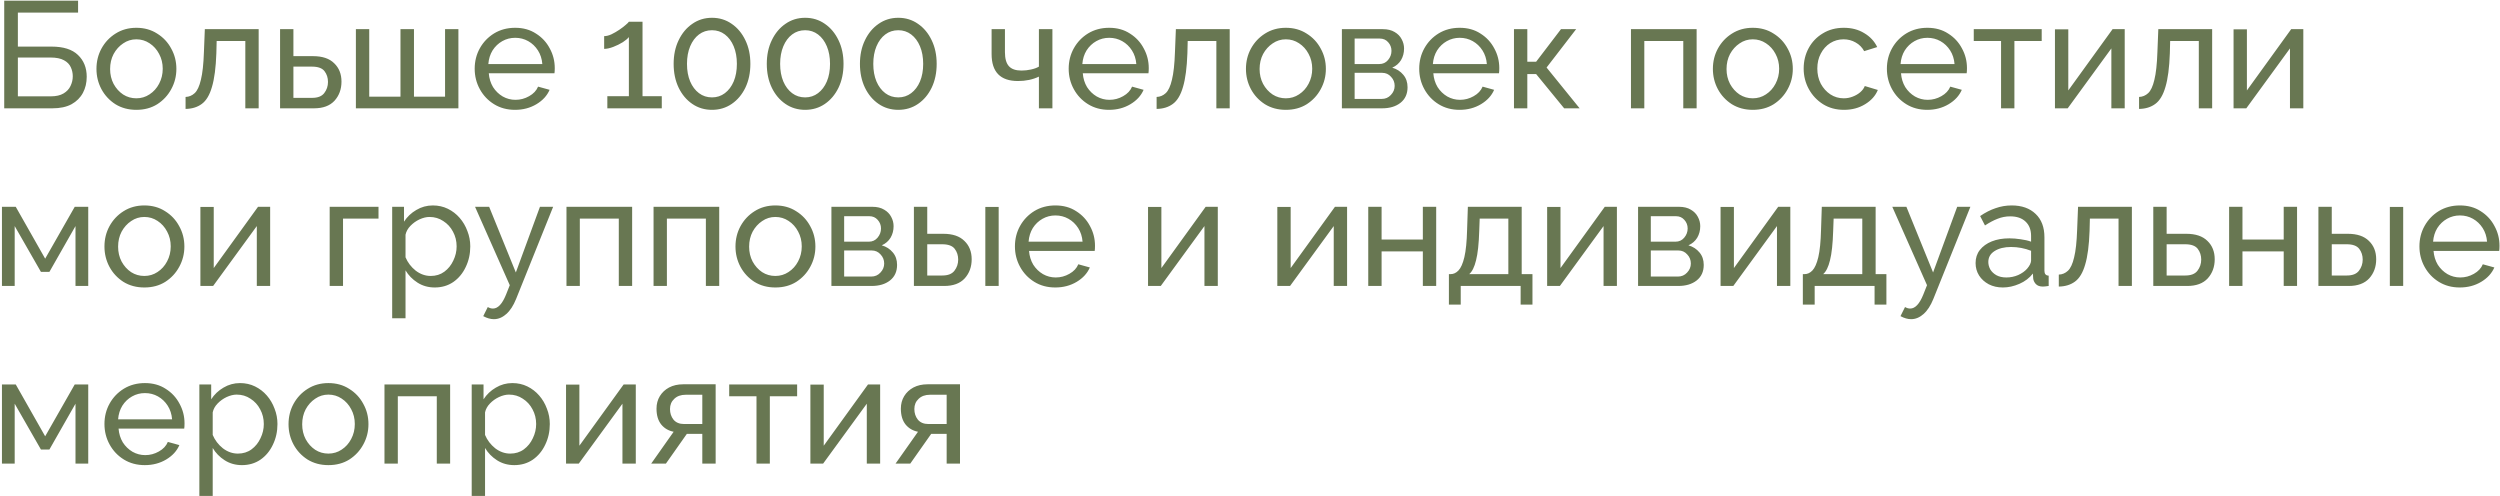 <?xml version="1.0" encoding="UTF-8"?> <svg xmlns="http://www.w3.org/2000/svg" width="1154" height="229" viewBox="0 0 1154 229" fill="none"> <path d="M1.95 50V0.3H36.04V5.83H8.25V21.51H23.79C29.25 21.51 33.31 22.793 35.97 25.36C38.677 27.927 40.03 31.287 40.03 35.44C40.03 38.193 39.447 40.667 38.28 42.86C37.113 45.053 35.363 46.803 33.03 48.11C30.697 49.37 27.757 50 24.21 50H1.95ZM8.25 44.47H23.44C25.867 44.47 27.827 44.027 29.32 43.14C30.813 42.253 31.887 41.11 32.54 39.71C33.24 38.263 33.59 36.77 33.59 35.23C33.59 33.737 33.287 32.337 32.68 31.03C32.073 29.677 31.023 28.603 29.53 27.81C28.037 26.97 25.937 26.55 23.23 26.55H8.25V44.47ZM62.936 50.7C59.296 50.7 56.076 49.837 53.276 48.11C50.523 46.337 48.376 44.027 46.836 41.18C45.296 38.287 44.526 35.16 44.526 31.8C44.526 28.393 45.296 25.267 46.836 22.42C48.422 19.527 50.593 17.217 53.346 15.49C56.146 13.717 59.343 12.83 62.936 12.83C66.576 12.83 69.772 13.717 72.526 15.49C75.326 17.217 77.496 19.527 79.036 22.42C80.623 25.267 81.416 28.393 81.416 31.8C81.416 35.16 80.623 38.287 79.036 41.18C77.496 44.027 75.349 46.337 72.596 48.11C69.843 49.837 66.623 50.7 62.936 50.7ZM50.826 31.87C50.826 34.39 51.362 36.677 52.436 38.73C53.556 40.783 55.026 42.417 56.846 43.63C58.666 44.797 60.696 45.38 62.936 45.38C65.176 45.38 67.206 44.773 69.026 43.56C70.892 42.347 72.362 40.713 73.436 38.66C74.556 36.56 75.116 34.25 75.116 31.73C75.116 29.21 74.556 26.923 73.436 24.87C72.362 22.817 70.892 21.183 69.026 19.97C67.206 18.757 65.176 18.15 62.936 18.15C60.696 18.15 58.666 18.78 56.846 20.04C55.026 21.253 53.556 22.887 52.436 24.94C51.362 26.993 50.826 29.303 50.826 31.87ZM85.66 50.28V44.75C87.247 44.703 88.647 44.12 89.86 43C91.073 41.88 92.03 39.827 92.73 36.84C93.477 33.853 93.944 29.583 94.13 24.03L94.55 13.46H119.4V50H113.24V18.92H100.01L99.87 24.59C99.637 31.217 98.96 36.397 97.84 40.13C96.767 43.863 95.204 46.477 93.15 47.97C91.144 49.463 88.647 50.233 85.66 50.28ZM129.279 50V13.46H135.439V25.92H144.539C148.832 25.92 152.076 27.017 154.269 29.21C156.509 31.357 157.629 34.18 157.629 37.68C157.629 41.18 156.556 44.12 154.409 46.5C152.262 48.833 149.112 50 144.959 50H129.279ZM135.439 45.17H144.119C146.686 45.17 148.529 44.447 149.649 43C150.816 41.507 151.399 39.78 151.399 37.82C151.399 35.907 150.862 34.25 149.789 32.85C148.716 31.45 146.779 30.75 143.979 30.75H135.439V45.17ZM164.279 50V13.46H170.439V44.61H184.859V13.46H191.089V44.61H205.439V13.46H211.599V50H164.279ZM237.736 50.7C234.096 50.7 230.876 49.837 228.076 48.11C225.276 46.383 223.082 44.073 221.496 41.18C219.909 38.287 219.116 35.137 219.116 31.73C219.116 28.277 219.909 25.127 221.496 22.28C223.082 19.433 225.276 17.147 228.076 15.42C230.922 13.693 234.166 12.83 237.806 12.83C241.492 12.83 244.689 13.717 247.396 15.49C250.149 17.217 252.272 19.503 253.766 22.35C255.306 25.15 256.076 28.183 256.076 31.45C256.076 32.477 256.029 33.27 255.936 33.83H225.626C225.812 36.21 226.466 38.333 227.586 40.2C228.752 42.02 230.246 43.467 232.066 44.54C233.886 45.567 235.846 46.08 237.946 46.08C240.186 46.08 242.286 45.52 244.246 44.4C246.252 43.28 247.629 41.81 248.376 39.99L253.696 41.46C252.529 44.167 250.499 46.383 247.606 48.11C244.712 49.837 241.422 50.7 237.736 50.7ZM225.416 29.56H250.336C250.149 27.18 249.472 25.08 248.306 23.26C247.139 21.44 245.646 20.017 243.826 18.99C242.006 17.963 239.999 17.45 237.806 17.45C235.659 17.45 233.676 17.963 231.856 18.99C230.036 20.017 228.542 21.44 227.376 23.26C226.256 25.08 225.602 27.18 225.416 29.56ZM305.478 44.4V50H280.348V44.4H290.288V17.1C289.775 17.8 288.842 18.593 287.488 19.48C286.135 20.32 284.665 21.043 283.078 21.65C281.492 22.257 280.092 22.56 278.878 22.56V16.68C279.905 16.68 281.025 16.4 282.238 15.84C283.498 15.233 284.712 14.533 285.878 13.74C287.045 12.947 288.025 12.2 288.818 11.5C289.658 10.8 290.148 10.31 290.288 10.03H296.588V44.4H305.478ZM346.372 29.49C346.372 33.597 345.602 37.26 344.062 40.48C342.522 43.653 340.422 46.15 337.762 47.97C335.102 49.79 332.069 50.7 328.662 50.7C325.255 50.7 322.222 49.79 319.562 47.97C316.902 46.15 314.802 43.653 313.262 40.48C311.722 37.26 310.952 33.597 310.952 29.49C310.952 25.383 311.722 21.743 313.262 18.57C314.802 15.35 316.902 12.83 319.562 11.01C322.222 9.143 325.255 8.21 328.662 8.21C332.069 8.21 335.102 9.143 337.762 11.01C340.422 12.83 342.522 15.35 344.062 18.57C345.602 21.743 346.372 25.383 346.372 29.49ZM340.142 29.49C340.142 26.41 339.652 23.703 338.672 21.37C337.692 19.037 336.339 17.217 334.612 15.91C332.885 14.603 330.902 13.95 328.662 13.95C326.375 13.95 324.369 14.603 322.642 15.91C320.915 17.217 319.562 19.037 318.582 21.37C317.602 23.703 317.112 26.41 317.112 29.49C317.112 32.57 317.602 35.277 318.582 37.61C319.562 39.897 320.915 41.693 322.642 43C324.369 44.307 326.375 44.96 328.662 44.96C330.902 44.96 332.885 44.307 334.612 43C336.339 41.693 337.692 39.897 338.672 37.61C339.652 35.277 340.142 32.57 340.142 29.49ZM389.37 29.49C389.37 33.597 388.6 37.26 387.06 40.48C385.52 43.653 383.42 46.15 380.76 47.97C378.1 49.79 375.067 50.7 371.66 50.7C368.253 50.7 365.22 49.79 362.56 47.97C359.9 46.15 357.8 43.653 356.26 40.48C354.72 37.26 353.95 33.597 353.95 29.49C353.95 25.383 354.72 21.743 356.26 18.57C357.8 15.35 359.9 12.83 362.56 11.01C365.22 9.143 368.253 8.21 371.66 8.21C375.067 8.21 378.1 9.143 380.76 11.01C383.42 12.83 385.52 15.35 387.06 18.57C388.6 21.743 389.37 25.383 389.37 29.49ZM383.14 29.49C383.14 26.41 382.65 23.703 381.67 21.37C380.69 19.037 379.337 17.217 377.61 15.91C375.883 14.603 373.9 13.95 371.66 13.95C369.373 13.95 367.367 14.603 365.64 15.91C363.913 17.217 362.56 19.037 361.58 21.37C360.6 23.703 360.11 26.41 360.11 29.49C360.11 32.57 360.6 35.277 361.58 37.61C362.56 39.897 363.913 41.693 365.64 43C367.367 44.307 369.373 44.96 371.66 44.96C373.9 44.96 375.883 44.307 377.61 43C379.337 41.693 380.69 39.897 381.67 37.61C382.65 35.277 383.14 32.57 383.14 29.49ZM432.368 29.49C432.368 33.597 431.598 37.26 430.058 40.48C428.518 43.653 426.418 46.15 423.758 47.97C421.098 49.79 418.065 50.7 414.658 50.7C411.251 50.7 408.218 49.79 405.558 47.97C402.898 46.15 400.798 43.653 399.258 40.48C397.718 37.26 396.948 33.597 396.948 29.49C396.948 25.383 397.718 21.743 399.258 18.57C400.798 15.35 402.898 12.83 405.558 11.01C408.218 9.143 411.251 8.21 414.658 8.21C418.065 8.21 421.098 9.143 423.758 11.01C426.418 12.83 428.518 15.35 430.058 18.57C431.598 21.743 432.368 25.383 432.368 29.49ZM426.138 29.49C426.138 26.41 425.648 23.703 424.668 21.37C423.688 19.037 422.335 17.217 420.608 15.91C418.881 14.603 416.898 13.95 414.658 13.95C412.371 13.95 410.365 14.603 408.638 15.91C406.911 17.217 405.558 19.037 404.578 21.37C403.598 23.703 403.108 26.41 403.108 29.49C403.108 32.57 403.598 35.277 404.578 37.61C405.558 39.897 406.911 41.693 408.638 43C410.365 44.307 412.371 44.96 414.658 44.96C416.898 44.96 418.881 44.307 420.608 43C422.335 41.693 423.688 39.897 424.668 37.61C425.648 35.277 426.138 32.57 426.138 29.49ZM479.561 50V35.37C476.714 36.723 473.494 37.4 469.901 37.4C461.781 37.4 457.721 33.247 457.721 24.94V13.46H463.881V24.1C463.881 27.04 464.488 29.187 465.701 30.54C466.914 31.893 468.851 32.57 471.511 32.57C473.004 32.57 474.474 32.407 475.921 32.08C477.414 31.753 478.628 31.31 479.561 30.75V13.46H485.791V50H479.561ZM511.925 50.7C508.285 50.7 505.065 49.837 502.265 48.11C499.465 46.383 497.272 44.073 495.685 41.18C494.098 38.287 493.305 35.137 493.305 31.73C493.305 28.277 494.098 25.127 495.685 22.28C497.272 19.433 499.465 17.147 502.265 15.42C505.112 13.693 508.355 12.83 511.995 12.83C515.682 12.83 518.878 13.717 521.585 15.49C524.338 17.217 526.462 19.503 527.955 22.35C529.495 25.15 530.265 28.183 530.265 31.45C530.265 32.477 530.218 33.27 530.125 33.83H499.815C500.002 36.21 500.655 38.333 501.775 40.2C502.942 42.02 504.435 43.467 506.255 44.54C508.075 45.567 510.035 46.08 512.135 46.08C514.375 46.08 516.475 45.52 518.435 44.4C520.442 43.28 521.818 41.81 522.565 39.99L527.885 41.46C526.718 44.167 524.688 46.383 521.795 48.11C518.902 49.837 515.612 50.7 511.925 50.7ZM499.605 29.56H524.525C524.338 27.18 523.662 25.08 522.495 23.26C521.328 21.44 519.835 20.017 518.015 18.99C516.195 17.963 514.188 17.45 511.995 17.45C509.848 17.45 507.865 17.963 506.045 18.99C504.225 20.017 502.732 21.44 501.565 23.26C500.445 25.08 499.792 27.18 499.605 29.56ZM533.893 50.28V44.75C535.479 44.703 536.879 44.12 538.093 43C539.306 41.88 540.263 39.827 540.963 36.84C541.709 33.853 542.176 29.583 542.363 24.03L542.783 13.46H567.633V50H561.473V18.92H548.243L548.103 24.59C547.869 31.217 547.193 36.397 546.073 40.13C544.999 43.863 543.436 46.477 541.383 47.97C539.376 49.463 536.879 50.233 533.893 50.28ZM593.541 50.7C589.901 50.7 586.681 49.837 583.881 48.11C581.128 46.337 578.981 44.027 577.441 41.18C575.901 38.287 575.131 35.16 575.131 31.8C575.131 28.393 575.901 25.267 577.441 22.42C579.028 19.527 581.198 17.217 583.951 15.49C586.751 13.717 589.948 12.83 593.541 12.83C597.181 12.83 600.378 13.717 603.131 15.49C605.931 17.217 608.101 19.527 609.641 22.42C611.228 25.267 612.021 28.393 612.021 31.8C612.021 35.16 611.228 38.287 609.641 41.18C608.101 44.027 605.955 46.337 603.201 48.11C600.448 49.837 597.228 50.7 593.541 50.7ZM581.431 31.87C581.431 34.39 581.968 36.677 583.041 38.73C584.161 40.783 585.631 42.417 587.451 43.63C589.271 44.797 591.301 45.38 593.541 45.38C595.781 45.38 597.811 44.773 599.631 43.56C601.498 42.347 602.968 40.713 604.041 38.66C605.161 36.56 605.721 34.25 605.721 31.73C605.721 29.21 605.161 26.923 604.041 24.87C602.968 22.817 601.498 21.183 599.631 19.97C597.811 18.757 595.781 18.15 593.541 18.15C591.301 18.15 589.271 18.78 587.451 20.04C585.631 21.253 584.161 22.887 583.041 24.94C581.968 26.993 581.431 29.303 581.431 31.87ZM619.416 50V13.46H638.316C640.509 13.46 642.329 13.903 643.776 14.79C645.222 15.63 646.296 16.727 646.996 18.08C647.742 19.433 648.116 20.88 648.116 22.42C648.116 24.38 647.649 26.153 646.716 27.74C645.782 29.28 644.429 30.447 642.656 31.24C644.756 31.847 646.459 32.943 647.766 34.53C649.072 36.07 649.726 37.983 649.726 40.27C649.726 43.35 648.629 45.753 646.436 47.48C644.289 49.16 641.466 50 637.966 50H619.416ZM625.296 29.56H636.706C638.339 29.56 639.669 28.953 640.696 27.74C641.769 26.48 642.306 25.057 642.306 23.47C642.306 21.93 641.792 20.6 640.766 19.48C639.786 18.36 638.502 17.8 636.916 17.8H625.296V29.56ZM625.296 45.66H637.826C639.506 45.66 640.906 45.053 642.026 43.84C643.192 42.627 643.776 41.227 643.776 39.64C643.776 38.007 643.216 36.607 642.096 35.44C641.022 34.227 639.669 33.62 638.036 33.62H625.296V45.66ZM673.732 50.7C670.092 50.7 666.872 49.837 664.072 48.11C661.272 46.383 659.078 44.073 657.492 41.18C655.905 38.287 655.112 35.137 655.112 31.73C655.112 28.277 655.905 25.127 657.492 22.28C659.078 19.433 661.272 17.147 664.072 15.42C666.918 13.693 670.162 12.83 673.802 12.83C677.488 12.83 680.685 13.717 683.392 15.49C686.145 17.217 688.268 19.503 689.762 22.35C691.302 25.15 692.072 28.183 692.072 31.45C692.072 32.477 692.025 33.27 691.932 33.83H661.622C661.808 36.21 662.462 38.333 663.582 40.2C664.748 42.02 666.242 43.467 668.062 44.54C669.882 45.567 671.842 46.08 673.942 46.08C676.182 46.08 678.282 45.52 680.242 44.4C682.248 43.28 683.625 41.81 684.372 39.99L689.692 41.46C688.525 44.167 686.495 46.383 683.602 48.11C680.708 49.837 677.418 50.7 673.732 50.7ZM661.412 29.56H686.332C686.145 27.18 685.468 25.08 684.302 23.26C683.135 21.44 681.642 20.017 679.822 18.99C678.002 17.963 675.995 17.45 673.802 17.45C671.655 17.45 669.672 17.963 667.852 18.99C666.032 20.017 664.538 21.44 663.372 23.26C662.252 25.08 661.598 27.18 661.412 29.56ZM698.849 50V13.46H705.009V28.51H709.069L720.549 13.46H727.549L713.899 31.17L729.159 50H722.019L709.069 34.18H705.009V50H698.849ZM752.853 50V13.46H783.163V50H777.003V18.92H759.013V50H752.853ZM809.078 50.7C805.438 50.7 802.218 49.837 799.418 48.11C796.665 46.337 794.518 44.027 792.978 41.18C791.438 38.287 790.668 35.16 790.668 31.8C790.668 28.393 791.438 25.267 792.978 22.42C794.565 19.527 796.735 17.217 799.488 15.49C802.288 13.717 805.485 12.83 809.078 12.83C812.718 12.83 815.915 13.717 818.668 15.49C821.468 17.217 823.638 19.527 825.178 22.42C826.765 25.267 827.558 28.393 827.558 31.8C827.558 35.16 826.765 38.287 825.178 41.18C823.638 44.027 821.492 46.337 818.738 48.11C815.985 49.837 812.765 50.7 809.078 50.7ZM796.968 31.87C796.968 34.39 797.505 36.677 798.578 38.73C799.698 40.783 801.168 42.417 802.988 43.63C804.808 44.797 806.838 45.38 809.078 45.38C811.318 45.38 813.348 44.773 815.168 43.56C817.035 42.347 818.505 40.713 819.578 38.66C820.698 36.56 821.258 34.25 821.258 31.73C821.258 29.21 820.698 26.923 819.578 24.87C818.505 22.817 817.035 21.183 815.168 19.97C813.348 18.757 811.318 18.15 809.078 18.15C806.838 18.15 804.808 18.78 802.988 20.04C801.168 21.253 799.698 22.887 798.578 24.94C797.505 26.993 796.968 29.303 796.968 31.87ZM851.193 50.7C847.553 50.7 844.333 49.837 841.533 48.11C838.733 46.337 836.539 44.003 834.953 41.11C833.366 38.217 832.573 35.067 832.573 31.66C832.573 28.207 833.343 25.057 834.883 22.21C836.423 19.363 838.593 17.1 841.393 15.42C844.193 13.693 847.436 12.83 851.123 12.83C854.716 12.83 857.843 13.647 860.503 15.28C863.209 16.867 865.216 19.013 866.523 21.72L860.503 23.61C859.569 21.883 858.263 20.553 856.583 19.62C854.903 18.64 853.036 18.15 850.983 18.15C848.743 18.15 846.689 18.733 844.823 19.9C843.003 21.067 841.556 22.677 840.483 24.73C839.409 26.737 838.873 29.047 838.873 31.66C838.873 34.227 839.409 36.56 840.483 38.66C841.603 40.713 843.073 42.347 844.893 43.56C846.759 44.773 848.813 45.38 851.053 45.38C852.499 45.38 853.876 45.123 855.183 44.61C856.536 44.097 857.703 43.42 858.683 42.58C859.709 41.693 860.409 40.737 860.783 39.71L866.803 41.53C865.729 44.19 863.769 46.383 860.923 48.11C858.123 49.837 854.879 50.7 851.193 50.7ZM889.611 50.7C885.971 50.7 882.751 49.837 879.951 48.11C877.151 46.383 874.957 44.073 873.371 41.18C871.784 38.287 870.991 35.137 870.991 31.73C870.991 28.277 871.784 25.127 873.371 22.28C874.957 19.433 877.151 17.147 879.951 15.42C882.797 13.693 886.041 12.83 889.681 12.83C893.367 12.83 896.564 13.717 899.271 15.49C902.024 17.217 904.147 19.503 905.641 22.35C907.181 25.15 907.951 28.183 907.951 31.45C907.951 32.477 907.904 33.27 907.811 33.83H877.501C877.687 36.21 878.341 38.333 879.461 40.2C880.627 42.02 882.121 43.467 883.941 44.54C885.761 45.567 887.721 46.08 889.821 46.08C892.061 46.08 894.161 45.52 896.121 44.4C898.127 43.28 899.504 41.81 900.251 39.99L905.571 41.46C904.404 44.167 902.374 46.383 899.481 48.11C896.587 49.837 893.297 50.7 889.611 50.7ZM877.291 29.56H902.211C902.024 27.18 901.347 25.08 900.181 23.26C899.014 21.44 897.521 20.017 895.701 18.99C893.881 17.963 891.874 17.45 889.681 17.45C887.534 17.45 885.551 17.963 883.731 18.99C881.911 20.017 880.417 21.44 879.251 23.26C878.131 25.08 877.477 27.18 877.291 29.56ZM923.688 50V18.92H911.088V13.46H942.448V18.92H929.848V50H923.688ZM948.566 50V13.53H954.726V41.74L975.166 13.46H980.766V50H974.606V22.35L954.446 50H948.566ZM987.389 50.28V44.75C988.975 44.703 990.375 44.12 991.589 43C992.802 41.88 993.759 39.827 994.459 36.84C995.205 33.853 995.672 29.583 995.859 24.03L996.279 13.46H1021.13V50H1014.97V18.92H1001.74L1001.6 24.59C1001.37 31.217 1000.69 36.397 999.569 40.13C998.495 43.863 996.932 46.477 994.879 47.97C992.872 49.463 990.375 50.233 987.389 50.28ZM1031.01 50V13.53H1037.17V41.74L1057.61 13.46H1063.21V50H1057.05V22.35L1036.89 50H1031.01ZM0.9 132V95.46H7.27L20.85 119.4L34.5 95.46H40.73V132H34.85V104.35L22.81 125.49H18.89L6.78 104.35V132H0.9ZM66.627 132.7C62.987 132.7 59.767 131.837 56.967 130.11C54.214 128.337 52.067 126.027 50.527 123.18C48.987 120.287 48.217 117.16 48.217 113.8C48.217 110.393 48.987 107.267 50.527 104.42C52.114 101.527 54.284 99.217 57.037 97.49C59.837 95.717 63.034 94.83 66.627 94.83C70.267 94.83 73.464 95.717 76.217 97.49C79.017 99.217 81.187 101.527 82.727 104.42C84.314 107.267 85.107 110.393 85.107 113.8C85.107 117.16 84.314 120.287 82.727 123.18C81.187 126.027 79.041 128.337 76.287 130.11C73.534 131.837 70.314 132.7 66.627 132.7ZM54.517 113.87C54.517 116.39 55.054 118.677 56.127 120.73C57.247 122.783 58.717 124.417 60.537 125.63C62.357 126.797 64.387 127.38 66.627 127.38C68.867 127.38 70.897 126.773 72.717 125.56C74.584 124.347 76.054 122.713 77.127 120.66C78.247 118.56 78.807 116.25 78.807 113.73C78.807 111.21 78.247 108.923 77.127 106.87C76.054 104.817 74.584 103.183 72.717 101.97C70.897 100.757 68.867 100.15 66.627 100.15C64.387 100.15 62.357 100.78 60.537 102.04C58.717 103.253 57.247 104.887 56.127 106.94C55.054 108.993 54.517 111.303 54.517 113.87ZM92.502 132V95.53H98.662V123.74L119.102 95.46H124.702V132H118.542V104.35L98.382 132H92.502ZM152.179 132V95.46H174.719V100.92H158.339V132H152.179ZM200.699 132.7C197.712 132.7 195.052 131.953 192.719 130.46C190.385 128.967 188.542 127.077 187.189 124.79V146.91H181.029V95.46H186.489V102.32C187.935 100.08 189.825 98.283 192.159 96.93C194.492 95.53 197.035 94.83 199.789 94.83C202.309 94.83 204.619 95.343 206.719 96.37C208.819 97.397 210.639 98.797 212.179 100.57C213.719 102.343 214.909 104.373 215.749 106.66C216.635 108.9 217.079 111.257 217.079 113.73C217.079 117.183 216.379 120.357 214.979 123.25C213.625 126.143 211.712 128.453 209.239 130.18C206.765 131.86 203.919 132.7 200.699 132.7ZM198.809 127.38C201.235 127.38 203.335 126.727 205.109 125.42C206.882 124.113 208.259 122.41 209.239 120.31C210.265 118.21 210.779 116.017 210.779 113.73C210.779 111.257 210.219 108.993 209.099 106.94C208.025 104.887 206.532 103.253 204.619 102.04C202.752 100.78 200.629 100.15 198.249 100.15C196.802 100.15 195.262 100.523 193.629 101.27C192.042 102.017 190.642 103.02 189.429 104.28C188.262 105.493 187.515 106.847 187.189 108.34V118.77C188.215 121.197 189.779 123.25 191.879 124.93C194.025 126.563 196.335 127.38 198.809 127.38ZM227.961 147.33C226.421 147.33 224.788 146.863 223.061 145.93L225.161 141.73C225.955 142.197 226.748 142.43 227.541 142.43C229.828 142.43 231.835 140.307 233.561 136.06L235.311 131.65L219.281 95.46H225.791L238.111 125.77L249.241 95.46H255.331L238.251 137.95C236.991 141.077 235.475 143.41 233.701 144.95C231.928 146.537 230.015 147.33 227.961 147.33ZM261.486 132V95.46H291.796V132H285.636V100.92H267.646V132H261.486ZM301.681 132V95.46H331.991V132H325.831V100.92H307.841V132H301.681ZM357.907 132.7C354.267 132.7 351.047 131.837 348.247 130.11C345.493 128.337 343.347 126.027 341.807 123.18C340.267 120.287 339.497 117.16 339.497 113.8C339.497 110.393 340.267 107.267 341.807 104.42C343.393 101.527 345.563 99.217 348.317 97.49C351.117 95.717 354.313 94.83 357.907 94.83C361.547 94.83 364.743 95.717 367.497 97.49C370.297 99.217 372.467 101.527 374.007 104.42C375.593 107.267 376.387 110.393 376.387 113.8C376.387 117.16 375.593 120.287 374.007 123.18C372.467 126.027 370.32 128.337 367.567 130.11C364.813 131.837 361.593 132.7 357.907 132.7ZM345.797 113.87C345.797 116.39 346.333 118.677 347.407 120.73C348.527 122.783 349.997 124.417 351.817 125.63C353.637 126.797 355.667 127.38 357.907 127.38C360.147 127.38 362.177 126.773 363.997 125.56C365.863 124.347 367.333 122.713 368.407 120.66C369.527 118.56 370.087 116.25 370.087 113.73C370.087 111.21 369.527 108.923 368.407 106.87C367.333 104.817 365.863 103.183 363.997 101.97C362.177 100.757 360.147 100.15 357.907 100.15C355.667 100.15 353.637 100.78 351.817 102.04C349.997 103.253 348.527 104.887 347.407 106.94C346.333 108.993 345.797 111.303 345.797 113.87ZM383.781 132V95.46H402.681C404.874 95.46 406.694 95.903 408.141 96.79C409.588 97.63 410.661 98.727 411.361 100.08C412.108 101.433 412.481 102.88 412.481 104.42C412.481 106.38 412.014 108.153 411.081 109.74C410.148 111.28 408.794 112.447 407.021 113.24C409.121 113.847 410.824 114.943 412.131 116.53C413.438 118.07 414.091 119.983 414.091 122.27C414.091 125.35 412.994 127.753 410.801 129.48C408.654 131.16 405.831 132 402.331 132H383.781ZM389.661 111.56H401.071C402.704 111.56 404.034 110.953 405.061 109.74C406.134 108.48 406.671 107.057 406.671 105.47C406.671 103.93 406.158 102.6 405.131 101.48C404.151 100.36 402.868 99.8 401.281 99.8H389.661V111.56ZM389.661 127.66H402.191C403.871 127.66 405.271 127.053 406.391 125.84C407.558 124.627 408.141 123.227 408.141 121.64C408.141 120.007 407.581 118.607 406.461 117.44C405.388 116.227 404.034 115.62 402.401 115.62H389.661V127.66ZM421.857 132V95.46H428.017V107.92H435.437C439.73 107.92 442.974 109.017 445.167 111.21C447.407 113.357 448.527 116.18 448.527 119.68C448.527 123.18 447.454 126.12 445.307 128.5C443.16 130.833 440.01 132 435.857 132H421.857ZM454.827 132V95.53H460.987V132H454.827ZM428.017 127.17H435.017C437.584 127.17 439.427 126.447 440.547 125C441.714 123.507 442.297 121.78 442.297 119.82C442.297 117.907 441.76 116.25 440.687 114.85C439.614 113.45 437.677 112.75 434.877 112.75H428.017V127.17ZM487.111 132.7C483.471 132.7 480.251 131.837 477.451 130.11C474.651 128.383 472.457 126.073 470.871 123.18C469.284 120.287 468.491 117.137 468.491 113.73C468.491 110.277 469.284 107.127 470.871 104.28C472.457 101.433 474.651 99.147 477.451 97.42C480.297 95.693 483.541 94.83 487.181 94.83C490.867 94.83 494.064 95.717 496.771 97.49C499.524 99.217 501.647 101.503 503.141 104.35C504.681 107.15 505.451 110.183 505.451 113.45C505.451 114.477 505.404 115.27 505.311 115.83H475.001C475.187 118.21 475.841 120.333 476.961 122.2C478.127 124.02 479.621 125.467 481.441 126.54C483.261 127.567 485.221 128.08 487.321 128.08C489.561 128.08 491.661 127.52 493.621 126.4C495.627 125.28 497.004 123.81 497.751 121.99L503.071 123.46C501.904 126.167 499.874 128.383 496.981 130.11C494.087 131.837 490.797 132.7 487.111 132.7ZM474.791 111.56H499.711C499.524 109.18 498.847 107.08 497.681 105.26C496.514 103.44 495.021 102.017 493.201 100.99C491.381 99.963 489.374 99.45 487.181 99.45C485.034 99.45 483.051 99.963 481.231 100.99C479.411 102.017 477.917 103.44 476.751 105.26C475.631 107.08 474.977 109.18 474.791 111.56ZM529.933 132V95.53H536.093V123.74L556.533 95.46H562.133V132H555.973V104.35L535.813 132H529.933ZM589.611 132V95.53H595.771V123.74L616.211 95.46H621.811V132H615.651V104.35L595.491 132H589.611ZM631.584 132V95.46H637.744V110.58H656.784V95.46H662.944V132H656.784V116.04H637.744V132H631.584ZM668.814 140.61V126.54H669.584C670.938 126.54 672.151 125.98 673.224 124.86C674.344 123.693 675.254 121.64 675.954 118.7C676.654 115.713 677.074 111.49 677.214 106.03L677.564 95.46H702.414V126.54H707.384V140.61H701.924V132H674.274V140.61H668.814ZM678.194 126.54H696.254V100.92H683.024L682.814 106.59C682.628 112.563 682.138 117.09 681.344 120.17C680.598 123.25 679.548 125.373 678.194 126.54ZM714.162 132V95.53H720.322V123.74L740.762 95.46H746.362V132H740.202V104.35L720.042 132H714.162ZM756.134 132V95.46H775.034C777.228 95.46 779.048 95.903 780.494 96.79C781.941 97.63 783.014 98.727 783.714 100.08C784.461 101.433 784.834 102.88 784.834 104.42C784.834 106.38 784.368 108.153 783.434 109.74C782.501 111.28 781.148 112.447 779.374 113.24C781.474 113.847 783.178 114.943 784.484 116.53C785.791 118.07 786.444 119.983 786.444 122.27C786.444 125.35 785.348 127.753 783.154 129.48C781.008 131.16 778.184 132 774.684 132H756.134ZM762.014 111.56H773.424C775.058 111.56 776.388 110.953 777.414 109.74C778.488 108.48 779.024 107.057 779.024 105.47C779.024 103.93 778.511 102.6 777.484 101.48C776.504 100.36 775.221 99.8 773.634 99.8H762.014V111.56ZM762.014 127.66H774.544C776.224 127.66 777.624 127.053 778.744 125.84C779.911 124.627 780.494 123.227 780.494 121.64C780.494 120.007 779.934 118.607 778.814 117.44C777.741 116.227 776.388 115.62 774.754 115.62H762.014V127.66ZM794.211 132V95.53H800.371V123.74L820.811 95.46H826.411V132H820.251V104.35L800.091 132H794.211ZM832.193 140.61V126.54H832.963C834.317 126.54 835.53 125.98 836.603 124.86C837.723 123.693 838.633 121.64 839.333 118.7C840.033 115.713 840.453 111.49 840.593 106.03L840.943 95.46H865.793V126.54H870.763V140.61H865.303V132H837.653V140.61H832.193ZM841.573 126.54H859.633V100.92H846.403L846.193 106.59C846.007 112.563 845.517 117.09 844.723 120.17C843.977 123.25 842.927 125.373 841.573 126.54ZM882.161 147.33C880.621 147.33 878.987 146.863 877.261 145.93L879.361 141.73C880.154 142.197 880.947 142.43 881.741 142.43C884.027 142.43 886.034 140.307 887.761 136.06L889.511 131.65L873.481 95.46H879.991L892.311 125.77L903.441 95.46H909.531L892.451 137.95C891.191 141.077 889.674 143.41 887.901 144.95C886.127 146.537 884.214 147.33 882.161 147.33ZM911.928 121.43C911.928 119.097 912.581 117.09 913.888 115.41C915.241 113.683 917.085 112.353 919.418 111.42C921.751 110.487 924.458 110.02 927.538 110.02C929.171 110.02 930.898 110.16 932.718 110.44C934.538 110.673 936.148 111.047 937.548 111.56V108.9C937.548 106.1 936.708 103.907 935.028 102.32C933.348 100.687 930.968 99.87 927.888 99.87C925.881 99.87 923.945 100.243 922.078 100.99C920.258 101.69 918.321 102.717 916.268 104.07L914.028 99.73C916.408 98.097 918.788 96.883 921.168 96.09C923.548 95.25 926.021 94.83 928.588 94.83C933.255 94.83 936.941 96.137 939.648 98.75C942.355 101.317 943.708 104.91 943.708 109.53V125C943.708 126.447 944.361 127.193 945.668 127.24V132C945.061 132.093 944.525 132.163 944.058 132.21C943.638 132.257 943.288 132.28 943.008 132.28C941.561 132.28 940.465 131.883 939.718 131.09C939.018 130.297 938.621 129.457 938.528 128.57L938.388 126.26C936.801 128.313 934.725 129.9 932.158 131.02C929.591 132.14 927.048 132.7 924.528 132.7C922.101 132.7 919.931 132.21 918.018 131.23C916.105 130.203 914.611 128.85 913.538 127.17C912.465 125.443 911.928 123.53 911.928 121.43ZM935.728 124.02C936.288 123.367 936.731 122.713 937.058 122.06C937.385 121.36 937.548 120.777 937.548 120.31V115.76C934.561 114.593 931.481 114.01 928.308 114.01C925.181 114.01 922.638 114.64 920.678 115.9C918.765 117.113 917.808 118.793 917.808 120.94C917.808 122.107 918.111 123.25 918.718 124.37C919.371 125.443 920.305 126.33 921.518 127.03C922.778 127.73 924.318 128.08 926.138 128.08C928.051 128.08 929.871 127.707 931.598 126.96C933.325 126.167 934.701 125.187 935.728 124.02ZM950.338 132.28V126.75C951.925 126.703 953.325 126.12 954.538 125C955.751 123.88 956.708 121.827 957.408 118.84C958.155 115.853 958.621 111.583 958.808 106.03L959.228 95.46H984.078V132H977.918V100.92H964.688L964.548 106.59C964.315 113.217 963.638 118.397 962.518 122.13C961.445 125.863 959.881 128.477 957.828 129.97C955.821 131.463 953.325 132.233 950.338 132.28ZM993.957 132V95.46H1000.12V107.92H1009.22C1013.51 107.92 1016.75 109.017 1018.95 111.21C1021.19 113.357 1022.31 116.18 1022.31 119.68C1022.31 123.18 1021.23 126.12 1019.09 128.5C1016.94 130.833 1013.79 132 1009.64 132H993.957ZM1000.12 127.17H1008.8C1011.36 127.17 1013.21 126.447 1014.33 125C1015.49 123.507 1016.08 121.78 1016.08 119.82C1016.08 117.907 1015.54 116.25 1014.47 114.85C1013.39 113.45 1011.46 112.75 1008.66 112.75H1000.12V127.17ZM1028.96 132V95.46H1035.12V110.58H1054.16V95.46H1060.32V132H1054.16V116.04H1035.12V132H1028.96ZM1070.18 132V95.46H1076.34V107.92H1083.76C1088.05 107.92 1091.29 109.017 1093.49 111.21C1095.73 113.357 1096.85 116.18 1096.85 119.68C1096.85 123.18 1095.77 126.12 1093.63 128.5C1091.48 130.833 1088.33 132 1084.18 132H1070.18ZM1103.15 132V95.53H1109.31V132H1103.15ZM1076.34 127.17H1083.34C1085.9 127.17 1087.75 126.447 1088.87 125C1090.03 123.507 1090.62 121.78 1090.62 119.82C1090.62 117.907 1090.08 116.25 1089.01 114.85C1087.93 113.45 1086 112.75 1083.2 112.75H1076.34V127.17ZM1135.43 132.7C1131.79 132.7 1128.57 131.837 1125.77 130.11C1122.97 128.383 1120.78 126.073 1119.19 123.18C1117.6 120.287 1116.81 117.137 1116.81 113.73C1116.81 110.277 1117.6 107.127 1119.19 104.28C1120.78 101.433 1122.97 99.147 1125.77 97.42C1128.62 95.693 1131.86 94.83 1135.5 94.83C1139.19 94.83 1142.38 95.717 1145.09 97.49C1147.84 99.217 1149.97 101.503 1151.46 104.35C1153 107.15 1153.77 110.183 1153.77 113.45C1153.77 114.477 1153.72 115.27 1153.63 115.83H1123.32C1123.51 118.21 1124.16 120.333 1125.28 122.2C1126.45 124.02 1127.94 125.467 1129.76 126.54C1131.58 127.567 1133.54 128.08 1135.64 128.08C1137.88 128.08 1139.98 127.52 1141.94 126.4C1143.95 125.28 1145.32 123.81 1146.07 121.99L1151.39 123.46C1150.22 126.167 1148.19 128.383 1145.3 130.11C1142.41 131.837 1139.12 132.7 1135.43 132.7ZM1123.11 111.56H1148.03C1147.84 109.18 1147.17 107.08 1146 105.26C1144.83 103.44 1143.34 102.017 1141.52 100.99C1139.7 99.963 1137.69 99.45 1135.5 99.45C1133.35 99.45 1131.37 99.963 1129.55 100.99C1127.73 102.017 1126.24 103.44 1125.07 105.26C1123.95 107.08 1123.3 109.18 1123.11 111.56ZM0.9 214V177.46H7.27L20.85 201.4L34.5 177.46H40.73V214H34.85V186.35L22.81 207.49H18.89L6.78 186.35V214H0.9ZM66.837 214.7C63.197 214.7 59.977 213.837 57.177 212.11C54.377 210.383 52.184 208.073 50.597 205.18C49.011 202.287 48.217 199.137 48.217 195.73C48.217 192.277 49.011 189.127 50.597 186.28C52.184 183.433 54.377 181.147 57.177 179.42C60.024 177.693 63.267 176.83 66.907 176.83C70.594 176.83 73.791 177.717 76.497 179.49C79.251 181.217 81.374 183.503 82.867 186.35C84.407 189.15 85.177 192.183 85.177 195.45C85.177 196.477 85.131 197.27 85.037 197.83H54.727C54.914 200.21 55.567 202.333 56.687 204.2C57.854 206.02 59.347 207.467 61.167 208.54C62.987 209.567 64.947 210.08 67.047 210.08C69.287 210.08 71.387 209.52 73.347 208.4C75.354 207.28 76.731 205.81 77.477 203.99L82.797 205.46C81.631 208.167 79.601 210.383 76.707 212.11C73.814 213.837 70.524 214.7 66.837 214.7ZM54.517 193.56H79.437C79.251 191.18 78.574 189.08 77.407 187.26C76.241 185.44 74.747 184.017 72.927 182.99C71.107 181.963 69.101 181.45 66.907 181.45C64.761 181.45 62.777 181.963 60.957 182.99C59.137 184.017 57.644 185.44 56.477 187.26C55.357 189.08 54.704 191.18 54.517 193.56ZM111.695 214.7C108.708 214.7 106.048 213.953 103.715 212.46C101.381 210.967 99.538 209.077 98.185 206.79V228.91H92.025V177.46H97.485V184.32C98.931 182.08 100.821 180.283 103.155 178.93C105.488 177.53 108.031 176.83 110.785 176.83C113.305 176.83 115.615 177.343 117.715 178.37C119.815 179.397 121.635 180.797 123.175 182.57C124.715 184.343 125.905 186.373 126.745 188.66C127.631 190.9 128.075 193.257 128.075 195.73C128.075 199.183 127.375 202.357 125.975 205.25C124.621 208.143 122.708 210.453 120.235 212.18C117.761 213.86 114.915 214.7 111.695 214.7ZM109.805 209.38C112.231 209.38 114.331 208.727 116.105 207.42C117.878 206.113 119.255 204.41 120.235 202.31C121.261 200.21 121.775 198.017 121.775 195.73C121.775 193.257 121.215 190.993 120.095 188.94C119.021 186.887 117.528 185.253 115.615 184.04C113.748 182.78 111.625 182.15 109.245 182.15C107.798 182.15 106.258 182.523 104.625 183.27C103.038 184.017 101.638 185.02 100.425 186.28C99.258 187.493 98.511 188.847 98.185 190.34V200.77C99.211 203.197 100.775 205.25 102.875 206.93C105.021 208.563 107.331 209.38 109.805 209.38ZM151.598 214.7C147.958 214.7 144.738 213.837 141.938 212.11C139.185 210.337 137.038 208.027 135.498 205.18C133.958 202.287 133.188 199.16 133.188 195.8C133.188 192.393 133.958 189.267 135.498 186.42C137.085 183.527 139.255 181.217 142.008 179.49C144.808 177.717 148.005 176.83 151.598 176.83C155.238 176.83 158.435 177.717 161.188 179.49C163.988 181.217 166.158 183.527 167.698 186.42C169.285 189.267 170.078 192.393 170.078 195.8C170.078 199.16 169.285 202.287 167.698 205.18C166.158 208.027 164.011 210.337 161.258 212.11C158.505 213.837 155.285 214.7 151.598 214.7ZM139.488 195.87C139.488 198.39 140.025 200.677 141.098 202.73C142.218 204.783 143.688 206.417 145.508 207.63C147.328 208.797 149.358 209.38 151.598 209.38C153.838 209.38 155.868 208.773 157.688 207.56C159.555 206.347 161.025 204.713 162.098 202.66C163.218 200.56 163.778 198.25 163.778 195.73C163.778 193.21 163.218 190.923 162.098 188.87C161.025 186.817 159.555 185.183 157.688 183.97C155.868 182.757 153.838 182.15 151.598 182.15C149.358 182.15 147.328 182.78 145.508 184.04C143.688 185.253 142.218 186.887 141.098 188.94C140.025 190.993 139.488 193.303 139.488 195.87ZM177.472 214V177.46H207.782V214H201.622V182.92H183.632V214H177.472ZM237.408 214.7C234.421 214.7 231.761 213.953 229.428 212.46C227.094 210.967 225.251 209.077 223.898 206.79V228.91H217.738V177.46H223.198V184.32C224.644 182.08 226.534 180.283 228.868 178.93C231.201 177.53 233.744 176.83 236.498 176.83C239.018 176.83 241.328 177.343 243.428 178.37C245.528 179.397 247.348 180.797 248.888 182.57C250.428 184.343 251.618 186.373 252.458 188.66C253.344 190.9 253.788 193.257 253.788 195.73C253.788 199.183 253.088 202.357 251.688 205.25C250.334 208.143 248.421 210.453 245.948 212.18C243.474 213.86 240.628 214.7 237.408 214.7ZM235.518 209.38C237.944 209.38 240.044 208.727 241.818 207.42C243.591 206.113 244.968 204.41 245.948 202.31C246.974 200.21 247.488 198.017 247.488 195.73C247.488 193.257 246.928 190.993 245.808 188.94C244.734 186.887 243.241 185.253 241.328 184.04C239.461 182.78 237.338 182.15 234.958 182.15C233.511 182.15 231.971 182.523 230.338 183.27C228.751 184.017 227.351 185.02 226.138 186.28C224.971 187.493 224.224 188.847 223.898 190.34V200.77C224.924 203.197 226.488 205.25 228.588 206.93C230.734 208.563 233.044 209.38 235.518 209.38ZM261.281 214V177.53H267.441V205.74L287.881 177.46H293.481V214H287.321V186.35L267.161 214H261.281ZM300.594 214L310.954 199.3C308.574 198.833 306.66 197.713 305.214 195.94C303.767 194.12 303.044 191.693 303.044 188.66C303.044 186.467 303.557 184.53 304.584 182.85C305.61 181.17 307.034 179.84 308.854 178.86C310.72 177.88 312.89 177.39 315.364 177.39H330.344V214H324.184V200.28H317.044L307.384 214H300.594ZM315.784 195.73H324.184V182.22H316.484C314.29 182.22 312.54 182.85 311.234 184.11C309.927 185.323 309.274 186.887 309.274 188.8C309.274 190.713 309.81 192.347 310.884 193.7C312.004 195.053 313.637 195.73 315.784 195.73ZM349.196 214V182.92H336.596V177.46H367.956V182.92H355.356V214H349.196ZM374.074 214V177.53H380.234V205.74L400.674 177.46H406.274V214H400.114V186.35L379.954 214H374.074ZM413.386 214L423.746 199.3C421.366 198.833 419.453 197.713 418.006 195.94C416.56 194.12 415.836 191.693 415.836 188.66C415.836 186.467 416.35 184.53 417.376 182.85C418.403 181.17 419.826 179.84 421.646 178.86C423.513 177.88 425.683 177.39 428.156 177.39H443.136V214H436.976V200.28H429.836L420.176 214H413.386ZM428.576 195.73H436.976V182.22H429.276C427.083 182.22 425.333 182.85 424.026 184.11C422.72 185.323 422.066 186.887 422.066 188.8C422.066 190.713 422.603 192.347 423.676 193.7C424.796 195.053 426.43 195.73 428.576 195.73Z" fill="#687752"></path> </svg> 